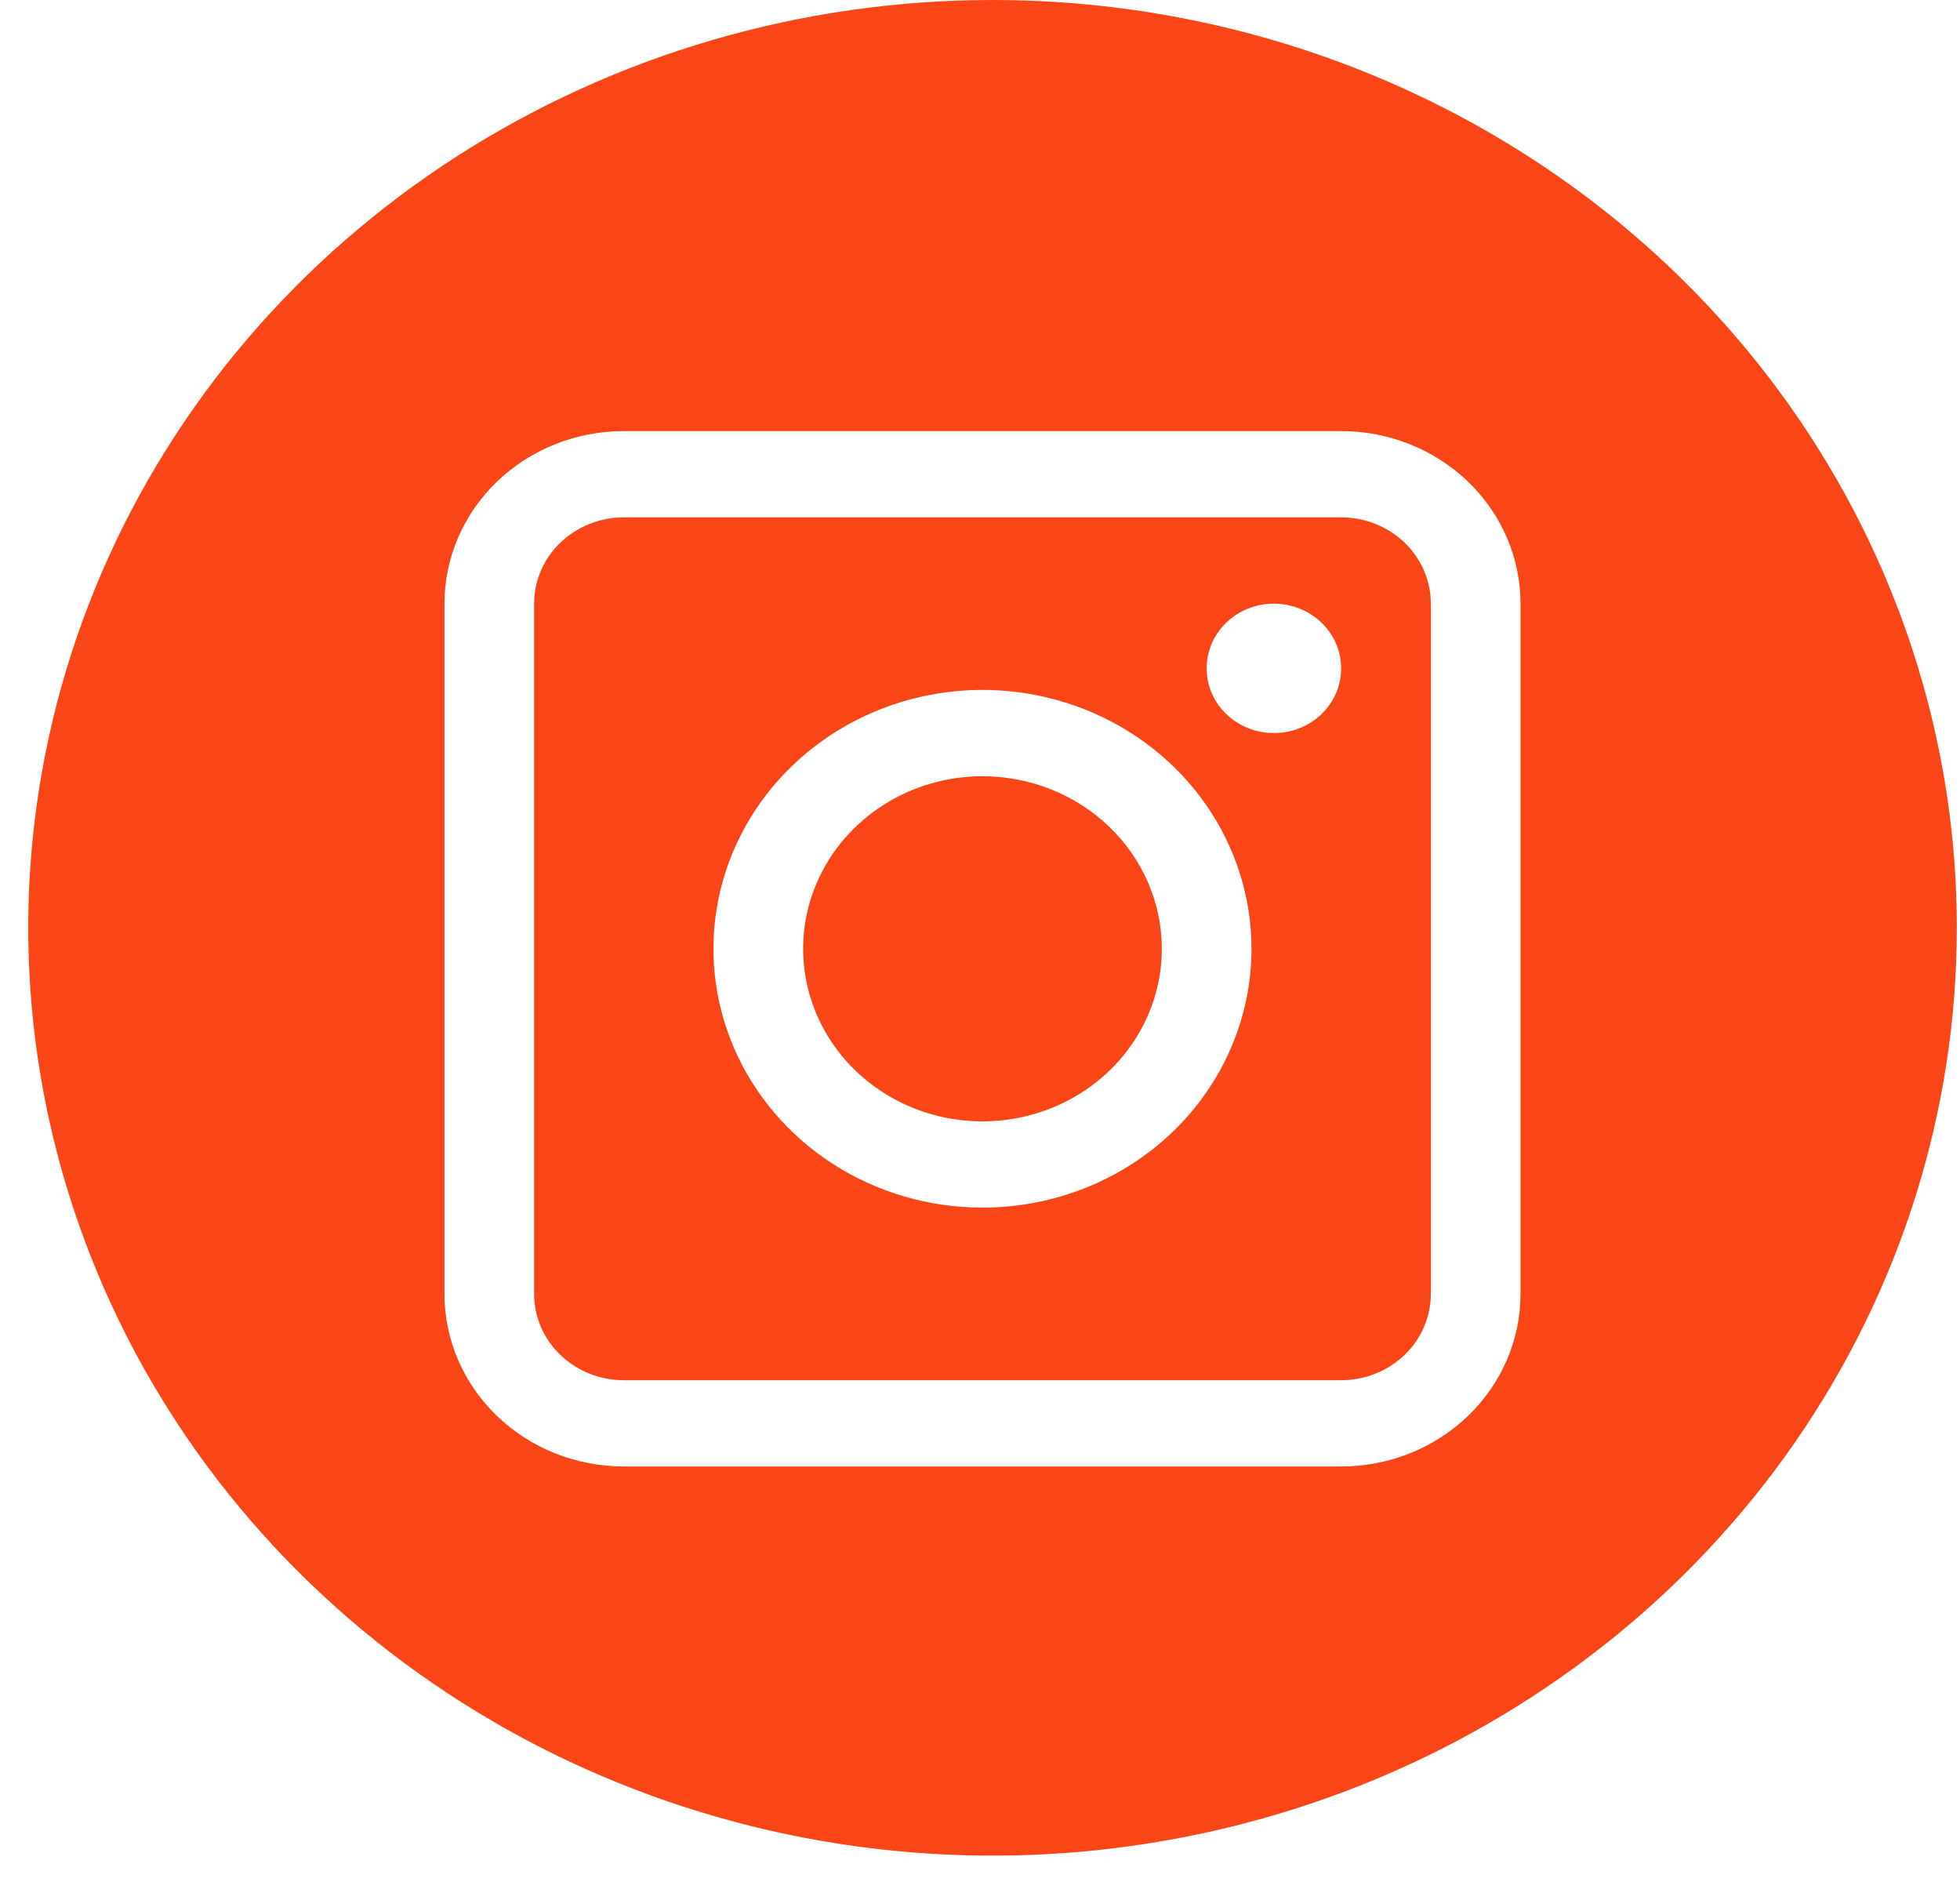 <svg width="50" height="48" viewBox="0 0 50 48" fill="none" xmlns="http://www.w3.org/2000/svg">
<path d="M34.213 13.195H15.913C15.612 13.195 15.315 13.252 15.037 13.363C14.76 13.473 14.508 13.636 14.295 13.84C14.083 14.044 13.914 14.287 13.799 14.554C13.684 14.821 13.625 15.107 13.625 15.396V33.001C13.625 33.585 13.866 34.145 14.295 34.557C14.724 34.97 15.306 35.202 15.913 35.202H34.213C34.82 35.202 35.402 34.97 35.831 34.557C36.26 34.145 36.501 33.585 36.501 33.001V15.396C36.501 14.812 36.26 14.253 35.831 13.84C35.402 13.427 34.82 13.195 34.213 13.195V13.195ZM25.063 30.8C23.706 30.8 22.379 30.413 21.25 29.688C20.122 28.962 19.242 27.931 18.723 26.725C18.203 25.518 18.067 24.191 18.332 22.91C18.597 21.63 19.25 20.453 20.21 19.53C21.17 18.607 22.393 17.978 23.724 17.723C25.055 17.468 26.435 17.599 27.689 18.099C28.943 18.599 30.015 19.445 30.769 20.53C31.523 21.616 31.926 22.893 31.926 24.198C31.926 25.949 31.203 27.629 29.916 28.867C28.629 30.105 26.883 30.8 25.063 30.8ZM32.498 18.697C32.158 18.697 31.826 18.601 31.544 18.419C31.262 18.238 31.042 17.98 30.912 17.678C30.782 17.377 30.748 17.045 30.814 16.724C30.88 16.404 31.044 16.11 31.284 15.879C31.524 15.648 31.829 15.491 32.162 15.427C32.495 15.364 32.84 15.396 33.154 15.521C33.468 15.646 33.736 15.858 33.924 16.13C34.113 16.401 34.213 16.72 34.213 17.047C34.213 17.485 34.032 17.904 33.711 18.214C33.389 18.523 32.953 18.697 32.498 18.697Z" fill="#FA4616"/>
<path d="M25.063 19.798C24.159 19.798 23.274 20.056 22.522 20.54C21.769 21.023 21.183 21.711 20.837 22.515C20.49 23.319 20.4 24.204 20.576 25.058C20.753 25.911 21.189 26.696 21.828 27.311C22.468 27.927 23.283 28.346 24.171 28.516C25.058 28.685 25.978 28.598 26.814 28.265C27.65 27.932 28.365 27.368 28.867 26.644C29.37 25.921 29.638 25.07 29.638 24.199C29.638 23.032 29.156 21.912 28.298 21.087C27.44 20.262 26.277 19.798 25.063 19.798" fill="#FA4616"/>
<path d="M25.32 0C20.455 0 15.699 1.388 11.653 3.988C7.608 6.588 4.455 10.284 2.593 14.608C0.731 18.932 0.244 23.69 1.193 28.28C2.143 32.871 4.485 37.087 7.926 40.397C11.366 43.706 15.749 45.96 20.521 46.873C25.293 47.786 30.239 47.317 34.733 45.526C39.228 43.735 43.07 40.702 45.773 36.811C48.476 32.919 49.919 28.344 49.919 23.664C49.919 17.388 47.327 11.369 42.714 6.931C38.101 2.493 31.844 0 25.32 0V0ZM38.789 33.001C38.789 34.169 38.307 35.288 37.449 36.113C36.591 36.939 35.427 37.402 34.214 37.402H15.913C14.699 37.402 13.536 36.939 12.678 36.113C11.82 35.288 11.338 34.169 11.338 33.001V15.396C11.338 14.818 11.456 14.246 11.686 13.712C11.916 13.178 12.253 12.693 12.678 12.284C13.536 11.459 14.699 10.995 15.913 10.995H34.214C35.427 10.995 36.591 11.459 37.449 12.284C38.307 13.11 38.789 14.229 38.789 15.396V33.001Z" fill="#FA4616"/>
</svg>
